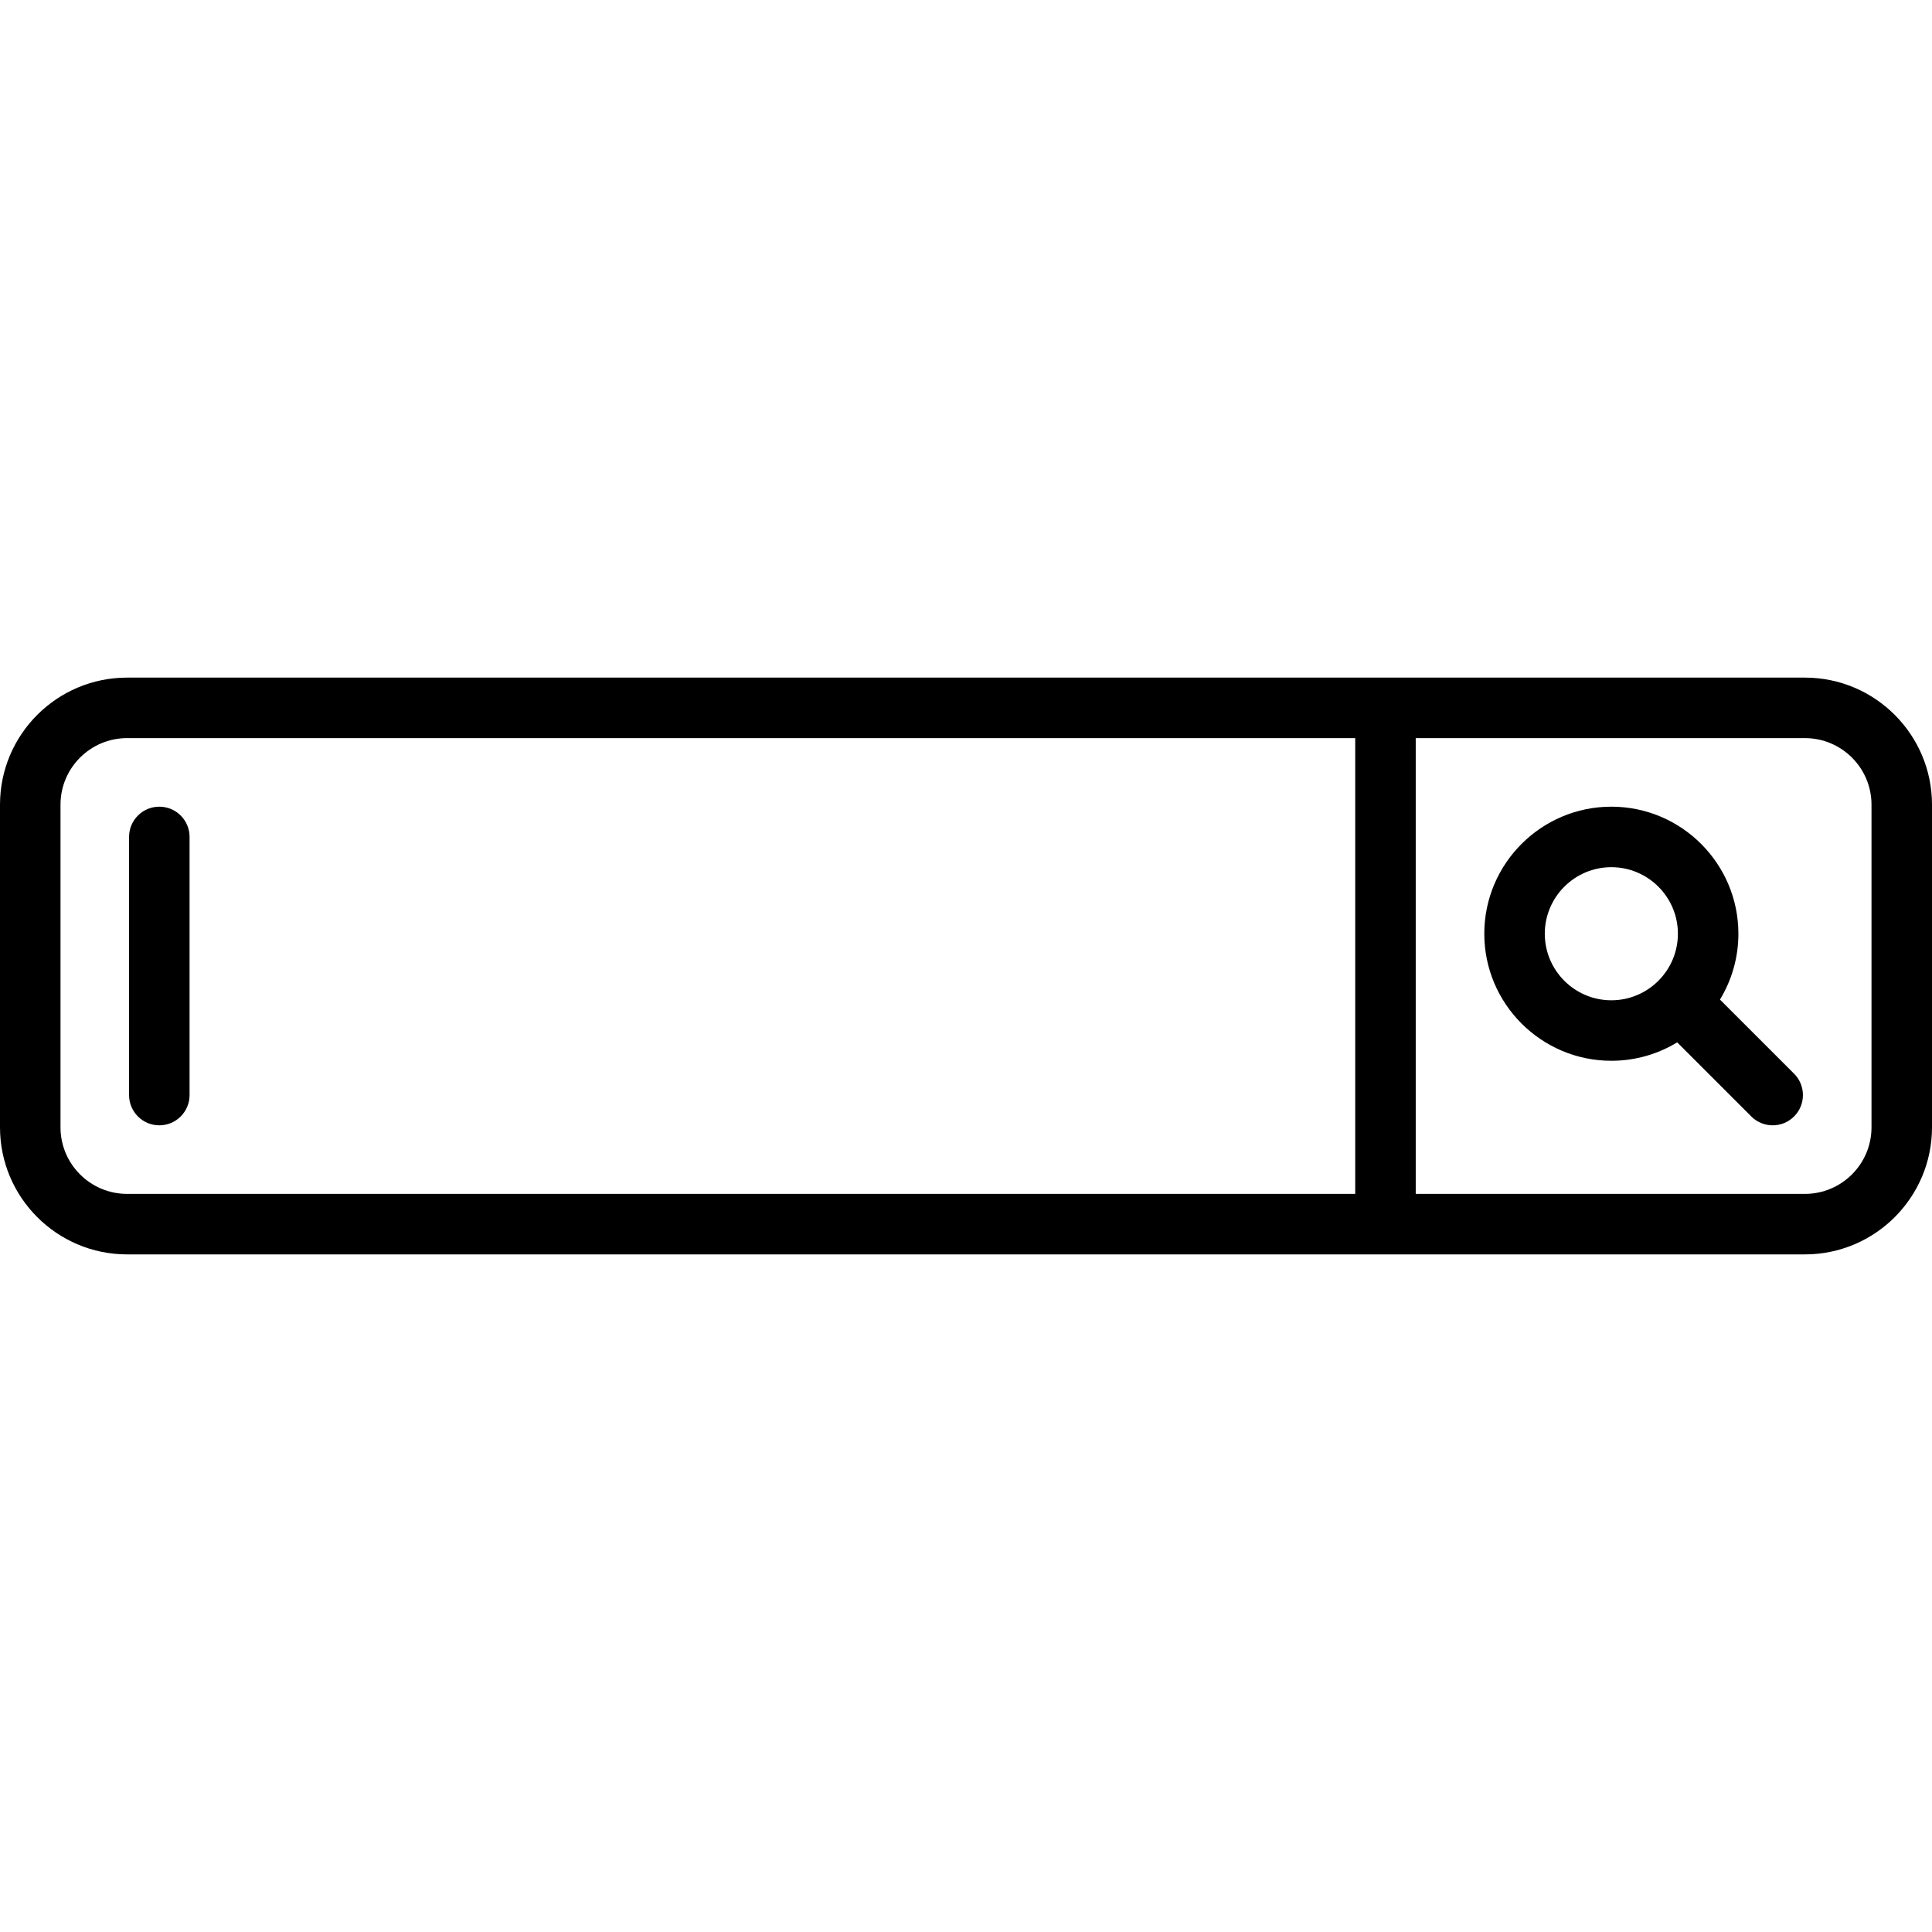 <?xml version="1.0" encoding="iso-8859-1"?>
<!-- Uploaded to: SVG Repo, www.svgrepo.com, Generator: SVG Repo Mixer Tools -->
<svg fill="#000000" height="800px" width="800px" version="1.1" id="Layer_1" xmlns="http://www.w3.org/2000/svg" xmlns:xlink="http://www.w3.org/1999/xlink" 
	 viewBox="0 0 512 512" xml:space="preserve">
<g>
	<g>
		<path d="M478.33,179.574H33.67c-18.566,0-33.67,15.105-33.67,33.67v85.511c0,18.566,15.105,33.67,33.67,33.67h444.66
			c18.566,0,33.67-15.105,33.67-33.67v-85.511C512,194.679,496.895,179.574,478.33,179.574z M359.148,316.392H33.67
			c-9.725,0-17.637-7.912-17.637-17.637v-85.511c0-9.725,7.912-17.637,17.637-17.637h325.478V316.392z M495.967,298.756
			c0,9.725-7.912,17.637-17.637,17.637H375.182V195.608H478.33c9.725,0,17.637,7.912,17.637,17.637V298.756z"/>
	</g>
</g>
<g>
	<g>
		<path d="M475.447,284.536l-19.638-19.638c3.098-5.092,4.884-11.066,4.884-17.45c0-18.566-15.105-33.67-33.67-33.67
			c-18.566,0-33.67,15.105-33.67,33.67s15.105,33.67,33.67,33.67c6.383,0,12.357-1.786,17.45-4.884l19.638,19.638
			c1.565,1.565,3.617,2.348,5.668,2.348s4.103-0.782,5.668-2.348C478.578,292.742,478.578,287.666,475.447,284.536z
			 M427.023,265.086c-9.725,0-17.637-7.912-17.637-17.637c0-9.725,7.912-17.637,17.637-17.637c9.725,0,17.637,7.912,17.637,17.637
			C444.66,257.174,436.748,265.086,427.023,265.086z"/>
	</g>
</g>
<g>
	<g>
		<path d="M42.221,213.779c-4.427,0-8.017,3.589-8.017,8.017v68.409c0,4.427,3.589,8.017,8.017,8.017
			c4.427,0,8.017-3.589,8.017-8.017v-68.409C50.238,217.368,46.649,213.779,42.221,213.779z"/>
	</g>
</g>
</svg>